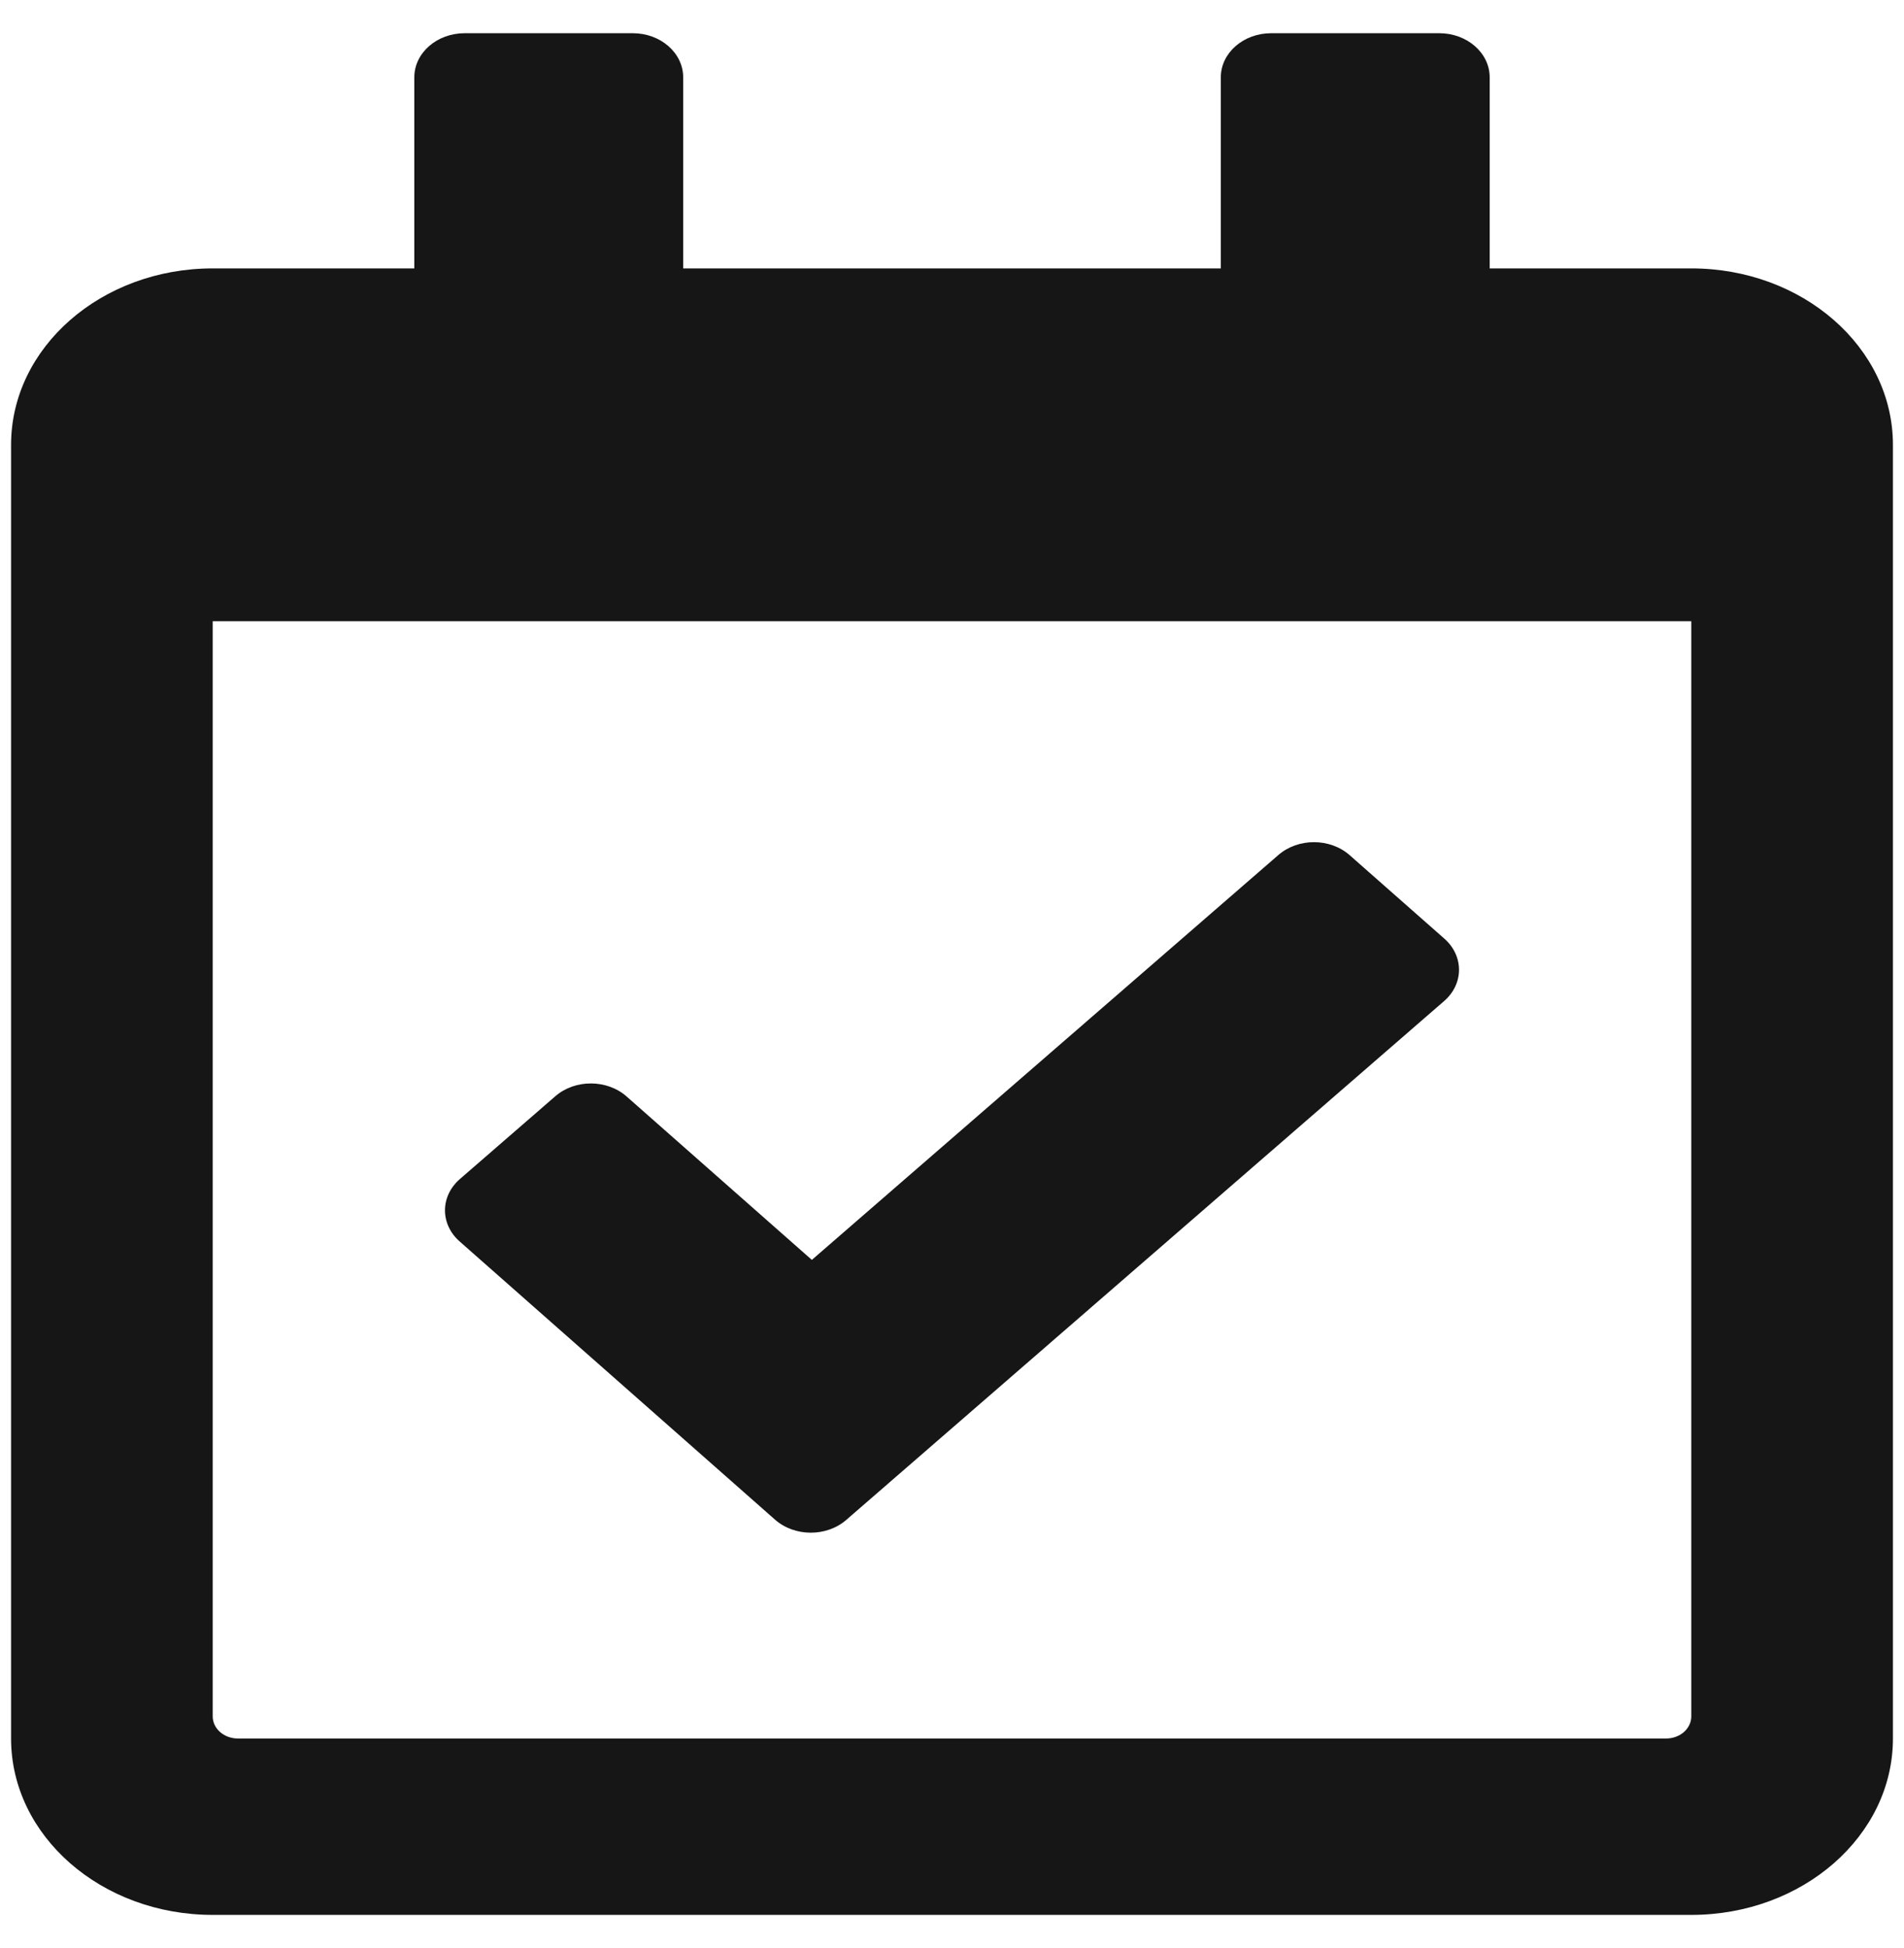<?xml version="1.0"?>
<svg xmlns="http://www.w3.org/2000/svg" width="43" height="44" viewBox="0 0 43 44" fill="none">
<path d="M38.196 6.062H33.643V1.746C33.643 1.196 33.133 0.75 32.505 0.75H28.71C28.081 0.75 27.571 1.196 27.571 1.746V6.062H15.429V1.746C15.429 1.196 14.919 0.75 14.29 0.75H10.495C9.867 0.75 9.357 1.196 9.357 1.746V6.062H4.804C2.289 6.062 0.25 7.846 0.25 10.047V39.266C0.25 41.466 2.289 43.25 4.804 43.25H38.196C40.711 43.25 42.75 41.466 42.75 39.266V10.047C42.75 7.846 40.711 6.062 38.196 6.062ZM37.627 39.266H5.373C5.222 39.266 5.077 39.213 4.97 39.12C4.864 39.026 4.804 38.9 4.804 38.768V14.031H38.196V38.768C38.196 38.9 38.136 39.026 38.03 39.12C37.923 39.213 37.778 39.266 37.627 39.266ZM32.614 22.61L19.113 34.328C18.667 34.716 17.946 34.713 17.503 34.323L10.38 28.039C9.937 27.648 9.94 27.018 10.386 26.63L12.541 24.76C12.988 24.372 13.709 24.375 14.151 24.765L18.335 28.456L28.872 19.31C29.319 18.923 30.04 18.925 30.482 19.316L32.62 21.201C33.063 21.592 33.06 22.223 32.614 22.61Z" fill="#161616"/>
</svg>
